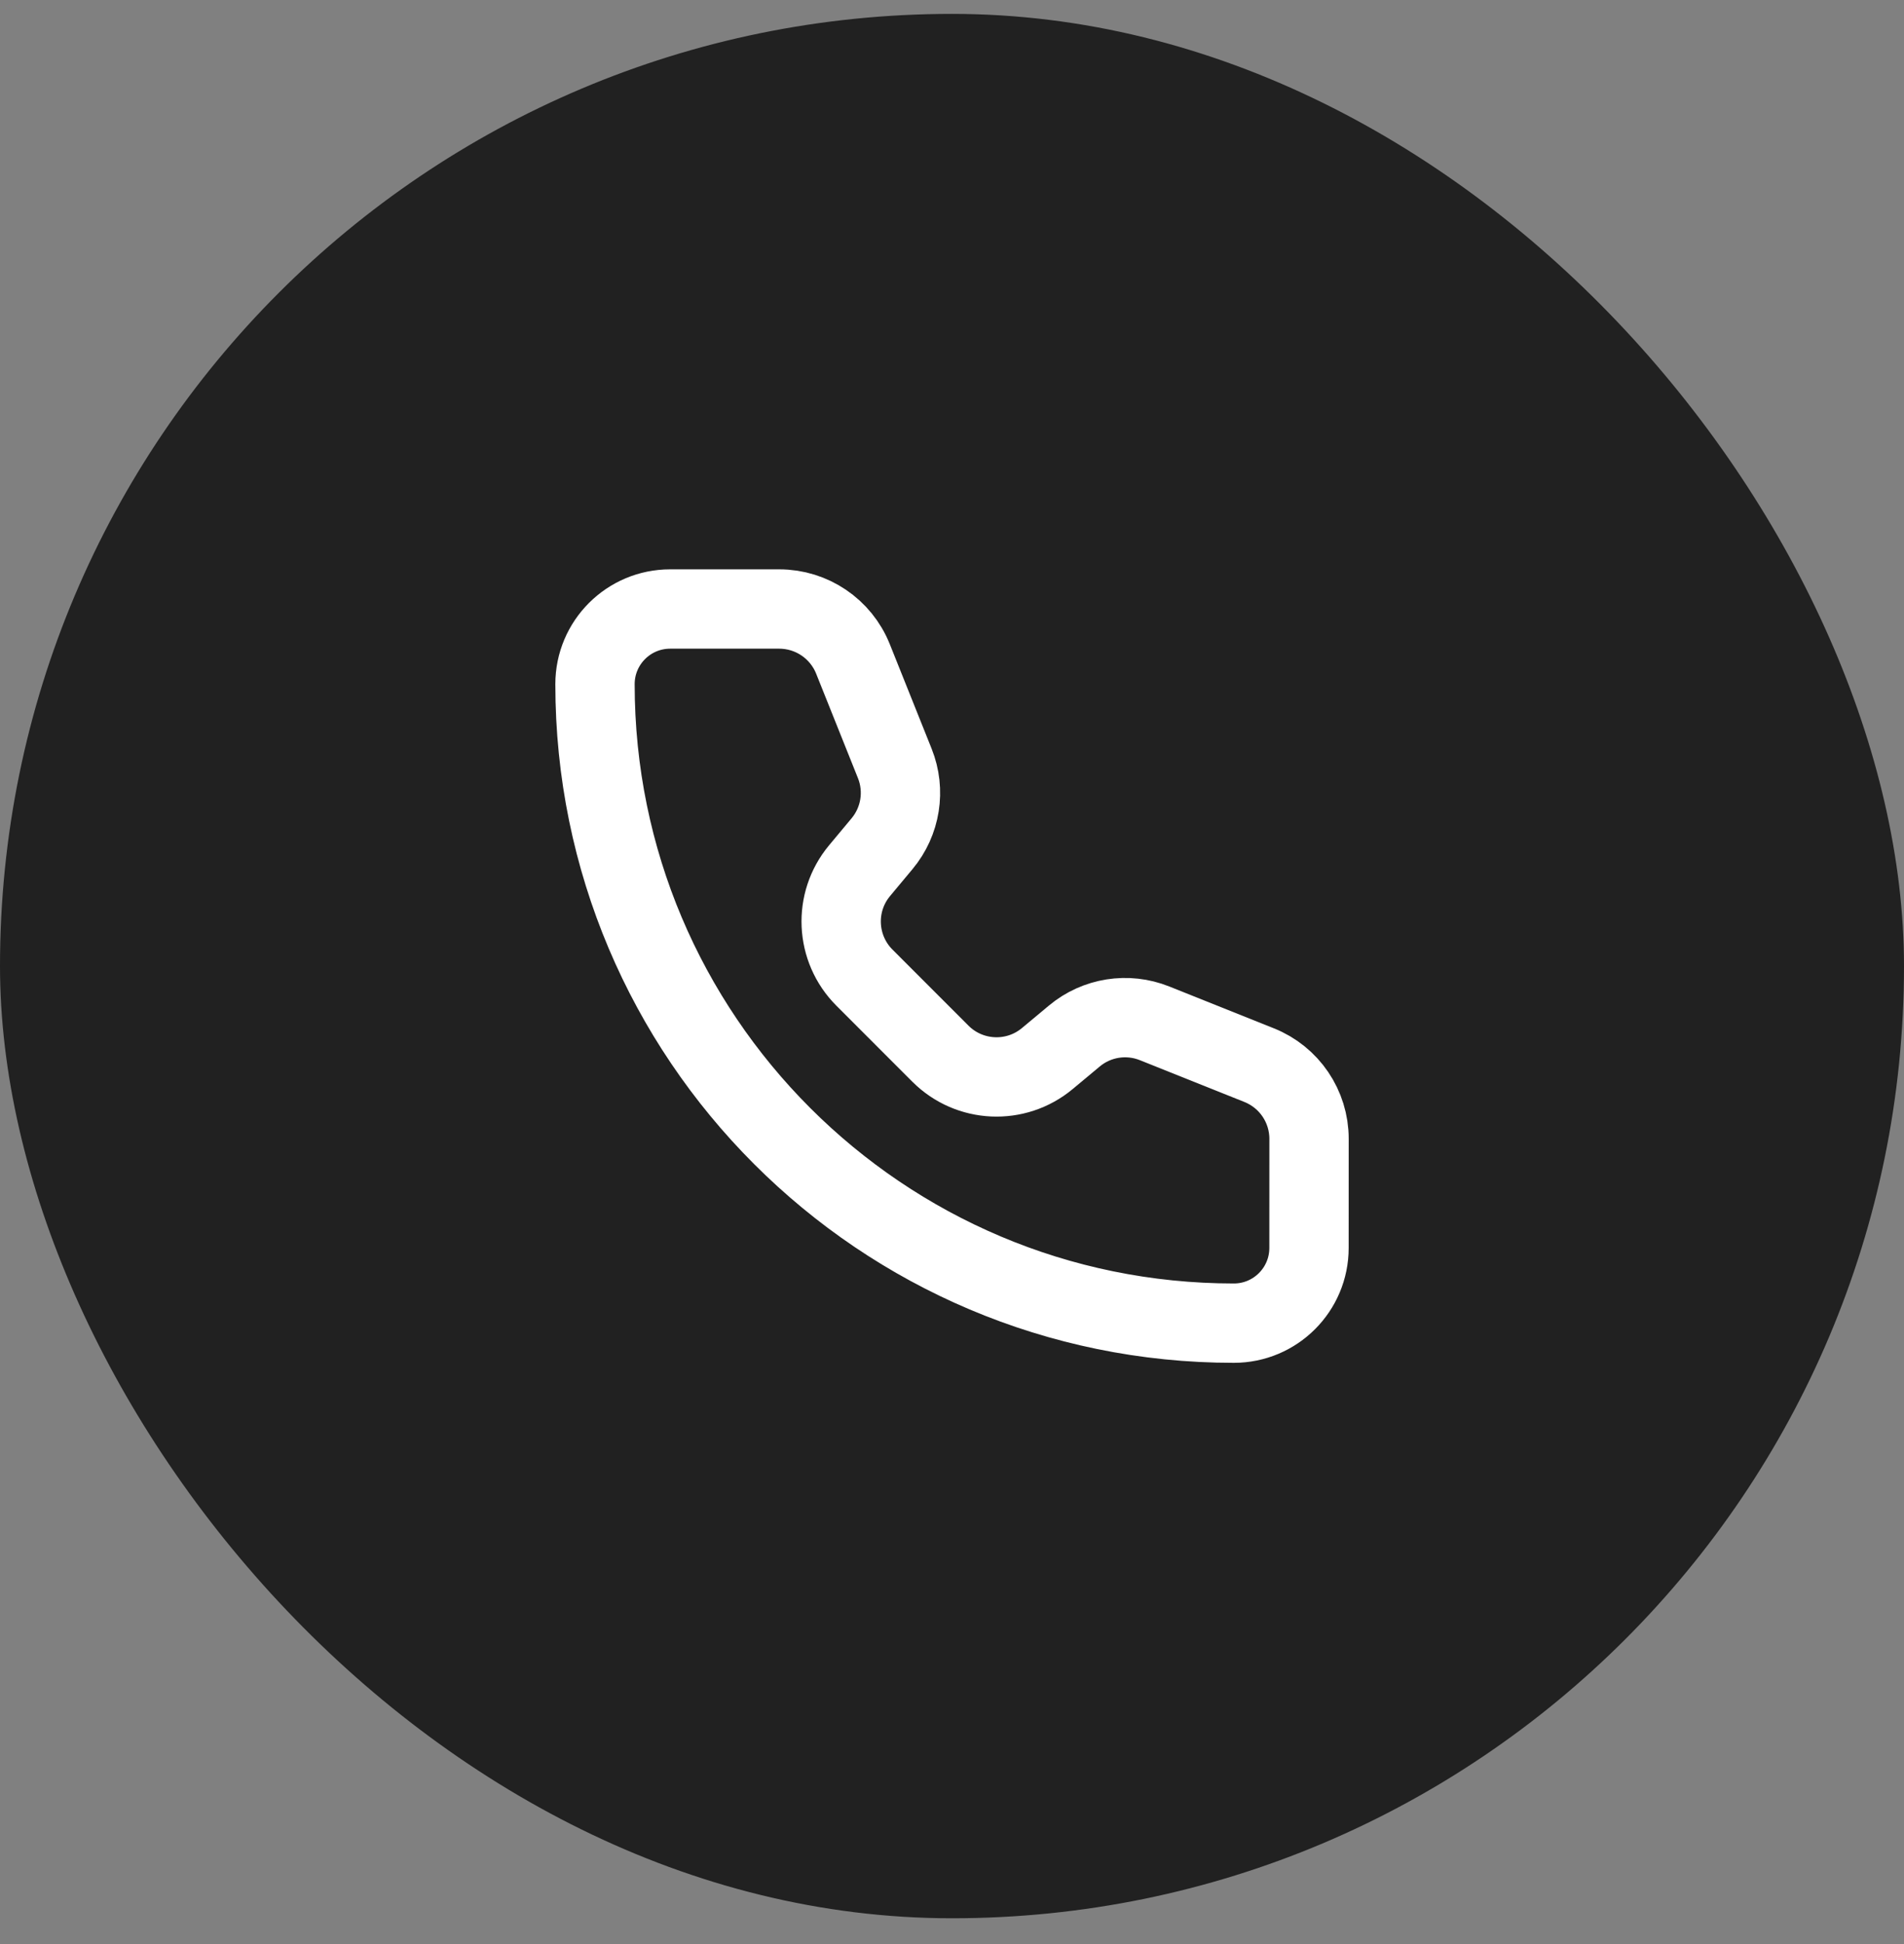 <svg width="48" height="49" viewBox="0 0 48 49" fill="none" xmlns="http://www.w3.org/2000/svg">
<rect x="0" y="0" width="48" height="49" fill="#808080" stroke="none"/>
<rect y="0.35" width="48" height="48" rx="24" fill="#212121"/>
<path d="M21.503 16.607C21.199 15.848 20.463 15.35 19.645 15.35H16.895C15.848 15.35 15 16.198 15 17.244C15 26.139 22.211 33.35 31.105 33.35C32.152 33.35 33 32.501 33 31.455L33.001 28.704C33.001 27.886 32.503 27.151 31.743 26.847L29.107 25.793C28.425 25.52 27.648 25.642 27.084 26.113L26.404 26.68C25.609 27.343 24.44 27.29 23.708 26.558L21.792 24.641C21.061 23.909 21.007 22.741 21.669 21.946L22.236 21.266C22.707 20.702 22.831 19.925 22.558 19.243L21.503 16.607Z" stroke="white" stroke-width="2" stroke-linecap="round" stroke-linejoin="round"/>
</svg>
